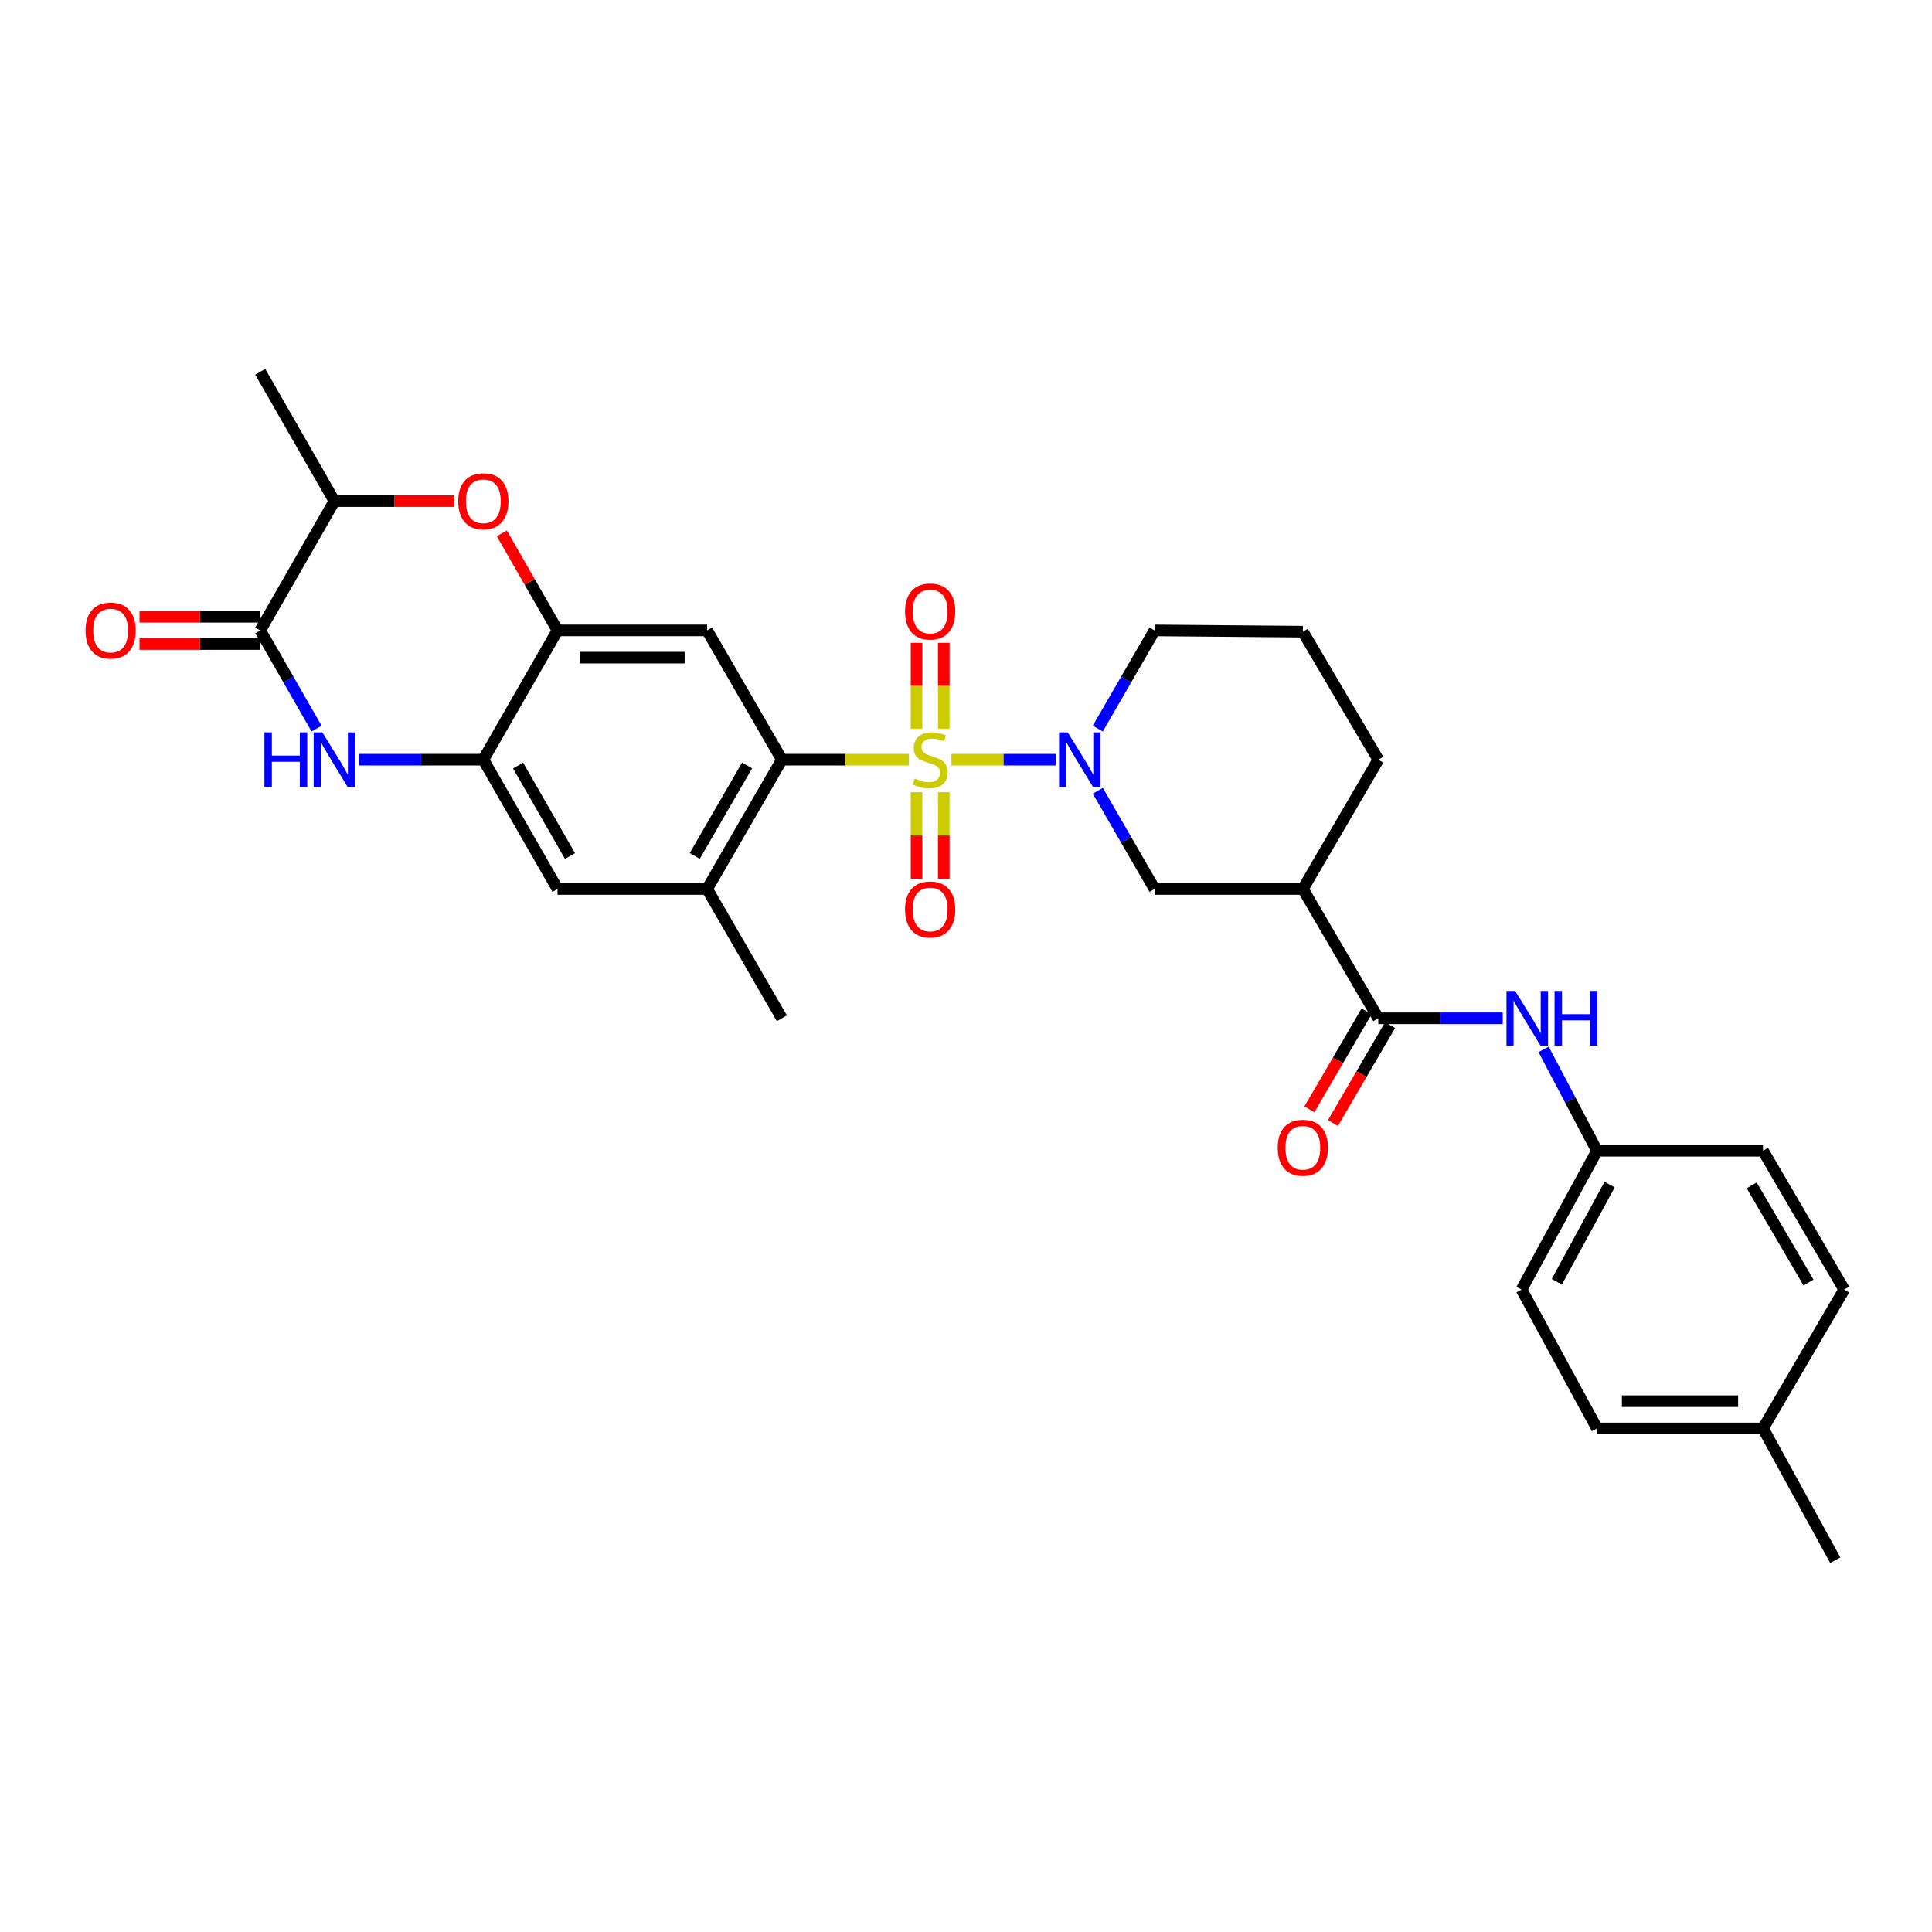 <?xml version='1.0' encoding='iso-8859-1'?>
<svg version='1.1' baseProfile='full'
              xmlns='http://www.w3.org/2000/svg'
                      xmlns:rdkit='http://www.rdkit.org/xml'
                      xmlns:xlink='http://www.w3.org/1999/xlink'
                  xml:space='preserve'
width='1000px' height='1000px' viewBox='0 0 1000 1000'>
<!-- END OF HEADER -->
<rect style='opacity:1.0;fill:#FFFFFF;stroke:none' width='1000' height='1000' x='0' y='0'> </rect>
<path class='bond-0' d='M 492.47,393.214 L 519.487,393.214' style='fill:none;fill-rule:evenodd;stroke:#CCCC00;stroke-width:6px;stroke-linecap:butt;stroke-linejoin:miter;stroke-opacity:1' />
<path class='bond-0' d='M 519.487,393.214 L 546.505,393.214' style='fill:none;fill-rule:evenodd;stroke:#0000FF;stroke-width:6px;stroke-linecap:butt;stroke-linejoin:miter;stroke-opacity:1' />
<path class='bond-1' d='M 470.455,393.214 L 437.577,393.214' style='fill:none;fill-rule:evenodd;stroke:#CCCC00;stroke-width:6px;stroke-linecap:butt;stroke-linejoin:miter;stroke-opacity:1' />
<path class='bond-1' d='M 437.577,393.214 L 404.699,393.214' style='fill:none;fill-rule:evenodd;stroke:#000000;stroke-width:6px;stroke-linecap:butt;stroke-linejoin:miter;stroke-opacity:1' />
<path class='bond-14' d='M 488.503,377.175 L 488.503,354.944' style='fill:none;fill-rule:evenodd;stroke:#CCCC00;stroke-width:6px;stroke-linecap:butt;stroke-linejoin:miter;stroke-opacity:1' />
<path class='bond-14' d='M 488.503,354.944 L 488.503,332.714' style='fill:none;fill-rule:evenodd;stroke:#FF0000;stroke-width:6px;stroke-linecap:butt;stroke-linejoin:miter;stroke-opacity:1' />
<path class='bond-14' d='M 474.404,377.175 L 474.404,354.944' style='fill:none;fill-rule:evenodd;stroke:#CCCC00;stroke-width:6px;stroke-linecap:butt;stroke-linejoin:miter;stroke-opacity:1' />
<path class='bond-14' d='M 474.404,354.944 L 474.404,332.714' style='fill:none;fill-rule:evenodd;stroke:#FF0000;stroke-width:6px;stroke-linecap:butt;stroke-linejoin:miter;stroke-opacity:1' />
<path class='bond-15' d='M 474.404,410.03 L 474.404,432.426' style='fill:none;fill-rule:evenodd;stroke:#CCCC00;stroke-width:6px;stroke-linecap:butt;stroke-linejoin:miter;stroke-opacity:1' />
<path class='bond-15' d='M 474.404,432.426 L 474.404,454.822' style='fill:none;fill-rule:evenodd;stroke:#FF0000;stroke-width:6px;stroke-linecap:butt;stroke-linejoin:miter;stroke-opacity:1' />
<path class='bond-15' d='M 488.503,410.03 L 488.503,432.426' style='fill:none;fill-rule:evenodd;stroke:#CCCC00;stroke-width:6px;stroke-linecap:butt;stroke-linejoin:miter;stroke-opacity:1' />
<path class='bond-15' d='M 488.503,432.426 L 488.503,454.822' style='fill:none;fill-rule:evenodd;stroke:#FF0000;stroke-width:6px;stroke-linecap:butt;stroke-linejoin:miter;stroke-opacity:1' />
<path class='bond-10' d='M 568.21,409.307 L 582.905,434.723' style='fill:none;fill-rule:evenodd;stroke:#0000FF;stroke-width:6px;stroke-linecap:butt;stroke-linejoin:miter;stroke-opacity:1' />
<path class='bond-10' d='M 582.905,434.723 L 597.6,460.138' style='fill:none;fill-rule:evenodd;stroke:#000000;stroke-width:6px;stroke-linecap:butt;stroke-linejoin:miter;stroke-opacity:1' />
<path class='bond-20' d='M 568.211,377.122 L 582.906,351.71' style='fill:none;fill-rule:evenodd;stroke:#0000FF;stroke-width:6px;stroke-linecap:butt;stroke-linejoin:miter;stroke-opacity:1' />
<path class='bond-20' d='M 582.906,351.71 L 597.6,326.298' style='fill:none;fill-rule:evenodd;stroke:#000000;stroke-width:6px;stroke-linecap:butt;stroke-linejoin:miter;stroke-opacity:1' />
<path class='bond-4' d='M 404.699,393.214 L 366.005,326.298' style='fill:none;fill-rule:evenodd;stroke:#000000;stroke-width:6px;stroke-linecap:butt;stroke-linejoin:miter;stroke-opacity:1' />
<path class='bond-11' d='M 404.699,393.214 L 366.005,460.138' style='fill:none;fill-rule:evenodd;stroke:#000000;stroke-width:6px;stroke-linecap:butt;stroke-linejoin:miter;stroke-opacity:1' />
<path class='bond-11' d='M 386.689,396.195 L 359.603,443.042' style='fill:none;fill-rule:evenodd;stroke:#000000;stroke-width:6px;stroke-linecap:butt;stroke-linejoin:miter;stroke-opacity:1' />
<path class='bond-2' d='M 185.755,393.214 L 217.963,393.214' style='fill:none;fill-rule:evenodd;stroke:#0000FF;stroke-width:6px;stroke-linecap:butt;stroke-linejoin:miter;stroke-opacity:1' />
<path class='bond-2' d='M 217.963,393.214 L 250.172,393.214' style='fill:none;fill-rule:evenodd;stroke:#000000;stroke-width:6px;stroke-linecap:butt;stroke-linejoin:miter;stroke-opacity:1' />
<path class='bond-3' d='M 163.86,377.125 L 149.283,351.712' style='fill:none;fill-rule:evenodd;stroke:#0000FF;stroke-width:6px;stroke-linecap:butt;stroke-linejoin:miter;stroke-opacity:1' />
<path class='bond-3' d='M 149.283,351.712 L 134.707,326.298' style='fill:none;fill-rule:evenodd;stroke:#000000;stroke-width:6px;stroke-linecap:butt;stroke-linejoin:miter;stroke-opacity:1' />
<path class='bond-17' d='M 134.707,319.248 L 103.457,319.248' style='fill:none;fill-rule:evenodd;stroke:#000000;stroke-width:6px;stroke-linecap:butt;stroke-linejoin:miter;stroke-opacity:1' />
<path class='bond-17' d='M 103.457,319.248 L 72.207,319.248' style='fill:none;fill-rule:evenodd;stroke:#FF0000;stroke-width:6px;stroke-linecap:butt;stroke-linejoin:miter;stroke-opacity:1' />
<path class='bond-17' d='M 134.707,333.347 L 103.457,333.347' style='fill:none;fill-rule:evenodd;stroke:#000000;stroke-width:6px;stroke-linecap:butt;stroke-linejoin:miter;stroke-opacity:1' />
<path class='bond-17' d='M 103.457,333.347 L 72.207,333.347' style='fill:none;fill-rule:evenodd;stroke:#FF0000;stroke-width:6px;stroke-linecap:butt;stroke-linejoin:miter;stroke-opacity:1' />
<path class='bond-33' d='M 134.707,326.298 L 173.088,259.365' style='fill:none;fill-rule:evenodd;stroke:#000000;stroke-width:6px;stroke-linecap:butt;stroke-linejoin:miter;stroke-opacity:1' />
<path class='bond-5' d='M 366.005,326.298 L 288.561,326.298' style='fill:none;fill-rule:evenodd;stroke:#000000;stroke-width:6px;stroke-linecap:butt;stroke-linejoin:miter;stroke-opacity:1' />
<path class='bond-5' d='M 354.388,340.397 L 300.177,340.397' style='fill:none;fill-rule:evenodd;stroke:#000000;stroke-width:6px;stroke-linecap:butt;stroke-linejoin:miter;stroke-opacity:1' />
<path class='bond-7' d='M 288.561,326.298 L 274.152,301.176' style='fill:none;fill-rule:evenodd;stroke:#000000;stroke-width:6px;stroke-linecap:butt;stroke-linejoin:miter;stroke-opacity:1' />
<path class='bond-7' d='M 274.152,301.176 L 259.744,276.054' style='fill:none;fill-rule:evenodd;stroke:#FF0000;stroke-width:6px;stroke-linecap:butt;stroke-linejoin:miter;stroke-opacity:1' />
<path class='bond-31' d='M 288.561,326.298 L 250.172,393.214' style='fill:none;fill-rule:evenodd;stroke:#000000;stroke-width:6px;stroke-linecap:butt;stroke-linejoin:miter;stroke-opacity:1' />
<path class='bond-6' d='M 250.172,393.214 L 288.561,460.138' style='fill:none;fill-rule:evenodd;stroke:#000000;stroke-width:6px;stroke-linecap:butt;stroke-linejoin:miter;stroke-opacity:1' />
<path class='bond-6' d='M 268.16,396.237 L 295.032,443.084' style='fill:none;fill-rule:evenodd;stroke:#000000;stroke-width:6px;stroke-linecap:butt;stroke-linejoin:miter;stroke-opacity:1' />
<path class='bond-12' d='M 235.245,259.365 L 204.166,259.365' style='fill:none;fill-rule:evenodd;stroke:#FF0000;stroke-width:6px;stroke-linecap:butt;stroke-linejoin:miter;stroke-opacity:1' />
<path class='bond-12' d='M 204.166,259.365 L 173.088,259.365' style='fill:none;fill-rule:evenodd;stroke:#000000;stroke-width:6px;stroke-linecap:butt;stroke-linejoin:miter;stroke-opacity:1' />
<path class='bond-8' d='M 713.417,527.055 L 674.355,460.138' style='fill:none;fill-rule:evenodd;stroke:#000000;stroke-width:6px;stroke-linecap:butt;stroke-linejoin:miter;stroke-opacity:1' />
<path class='bond-13' d='M 713.417,527.055 L 745.622,527.055' style='fill:none;fill-rule:evenodd;stroke:#000000;stroke-width:6px;stroke-linecap:butt;stroke-linejoin:miter;stroke-opacity:1' />
<path class='bond-13' d='M 745.622,527.055 L 777.826,527.055' style='fill:none;fill-rule:evenodd;stroke:#0000FF;stroke-width:6px;stroke-linecap:butt;stroke-linejoin:miter;stroke-opacity:1' />
<path class='bond-18' d='M 707.329,523.501 L 692.542,548.839' style='fill:none;fill-rule:evenodd;stroke:#000000;stroke-width:6px;stroke-linecap:butt;stroke-linejoin:miter;stroke-opacity:1' />
<path class='bond-18' d='M 692.542,548.839 L 677.754,574.176' style='fill:none;fill-rule:evenodd;stroke:#FF0000;stroke-width:6px;stroke-linecap:butt;stroke-linejoin:miter;stroke-opacity:1' />
<path class='bond-18' d='M 719.506,530.608 L 704.719,555.946' style='fill:none;fill-rule:evenodd;stroke:#000000;stroke-width:6px;stroke-linecap:butt;stroke-linejoin:miter;stroke-opacity:1' />
<path class='bond-18' d='M 704.719,555.946 L 689.931,581.283' style='fill:none;fill-rule:evenodd;stroke:#FF0000;stroke-width:6px;stroke-linecap:butt;stroke-linejoin:miter;stroke-opacity:1' />
<path class='bond-9' d='M 674.355,460.138 L 597.6,460.138' style='fill:none;fill-rule:evenodd;stroke:#000000;stroke-width:6px;stroke-linecap:butt;stroke-linejoin:miter;stroke-opacity:1' />
<path class='bond-32' d='M 674.355,460.138 L 713.417,393.214' style='fill:none;fill-rule:evenodd;stroke:#000000;stroke-width:6px;stroke-linecap:butt;stroke-linejoin:miter;stroke-opacity:1' />
<path class='bond-16' d='M 366.005,460.138 L 288.561,460.138' style='fill:none;fill-rule:evenodd;stroke:#000000;stroke-width:6px;stroke-linecap:butt;stroke-linejoin:miter;stroke-opacity:1' />
<path class='bond-27' d='M 366.005,460.138 L 404.699,527.055' style='fill:none;fill-rule:evenodd;stroke:#000000;stroke-width:6px;stroke-linecap:butt;stroke-linejoin:miter;stroke-opacity:1' />
<path class='bond-29' d='M 173.088,259.365 L 134.707,192.433' style='fill:none;fill-rule:evenodd;stroke:#000000;stroke-width:6px;stroke-linecap:butt;stroke-linejoin:miter;stroke-opacity:1' />
<path class='bond-19' d='M 798.967,543.153 L 812.781,569.396' style='fill:none;fill-rule:evenodd;stroke:#0000FF;stroke-width:6px;stroke-linecap:butt;stroke-linejoin:miter;stroke-opacity:1' />
<path class='bond-19' d='M 812.781,569.396 L 826.595,595.64' style='fill:none;fill-rule:evenodd;stroke:#000000;stroke-width:6px;stroke-linecap:butt;stroke-linejoin:miter;stroke-opacity:1' />
<path class='bond-23' d='M 826.595,595.64 L 912.538,595.64' style='fill:none;fill-rule:evenodd;stroke:#000000;stroke-width:6px;stroke-linecap:butt;stroke-linejoin:miter;stroke-opacity:1' />
<path class='bond-24' d='M 826.595,595.64 L 787.556,667.491' style='fill:none;fill-rule:evenodd;stroke:#000000;stroke-width:6px;stroke-linecap:butt;stroke-linejoin:miter;stroke-opacity:1' />
<path class='bond-24' d='M 833.128,613.149 L 805.8,663.444' style='fill:none;fill-rule:evenodd;stroke:#000000;stroke-width:6px;stroke-linecap:butt;stroke-linejoin:miter;stroke-opacity:1' />
<path class='bond-28' d='M 597.6,326.298 L 674.355,326.956' style='fill:none;fill-rule:evenodd;stroke:#000000;stroke-width:6px;stroke-linecap:butt;stroke-linejoin:miter;stroke-opacity:1' />
<path class='bond-21' d='M 912.538,739.35 L 826.595,739.35' style='fill:none;fill-rule:evenodd;stroke:#000000;stroke-width:6px;stroke-linecap:butt;stroke-linejoin:miter;stroke-opacity:1' />
<path class='bond-21' d='M 899.646,725.251 L 839.486,725.251' style='fill:none;fill-rule:evenodd;stroke:#000000;stroke-width:6px;stroke-linecap:butt;stroke-linejoin:miter;stroke-opacity:1' />
<path class='bond-30' d='M 912.538,739.35 L 949.932,807.567' style='fill:none;fill-rule:evenodd;stroke:#000000;stroke-width:6px;stroke-linecap:butt;stroke-linejoin:miter;stroke-opacity:1' />
<path class='bond-34' d='M 912.538,739.35 L 954.545,667.491' style='fill:none;fill-rule:evenodd;stroke:#000000;stroke-width:6px;stroke-linecap:butt;stroke-linejoin:miter;stroke-opacity:1' />
<path class='bond-22' d='M 713.417,393.214 L 674.355,326.956' style='fill:none;fill-rule:evenodd;stroke:#000000;stroke-width:6px;stroke-linecap:butt;stroke-linejoin:miter;stroke-opacity:1' />
<path class='bond-25' d='M 912.538,595.64 L 954.545,667.491' style='fill:none;fill-rule:evenodd;stroke:#000000;stroke-width:6px;stroke-linecap:butt;stroke-linejoin:miter;stroke-opacity:1' />
<path class='bond-25' d='M 906.667,613.534 L 936.073,663.829' style='fill:none;fill-rule:evenodd;stroke:#000000;stroke-width:6px;stroke-linecap:butt;stroke-linejoin:miter;stroke-opacity:1' />
<path class='bond-26' d='M 787.556,667.491 L 826.595,739.35' style='fill:none;fill-rule:evenodd;stroke:#000000;stroke-width:6px;stroke-linecap:butt;stroke-linejoin:miter;stroke-opacity:1' />
<path  class='atom-0' d='M 473.454 402.934
Q 473.774 403.054, 475.094 403.614
Q 476.414 404.174, 477.854 404.534
Q 479.334 404.854, 480.774 404.854
Q 483.454 404.854, 485.014 403.574
Q 486.574 402.254, 486.574 399.974
Q 486.574 398.414, 485.774 397.454
Q 485.014 396.494, 483.814 395.974
Q 482.614 395.454, 480.614 394.854
Q 478.094 394.094, 476.574 393.374
Q 475.094 392.654, 474.014 391.134
Q 472.974 389.614, 472.974 387.054
Q 472.974 383.494, 475.374 381.294
Q 477.814 379.094, 482.614 379.094
Q 485.894 379.094, 489.614 380.654
L 488.694 383.734
Q 485.294 382.334, 482.734 382.334
Q 479.974 382.334, 478.454 383.494
Q 476.934 384.614, 476.974 386.574
Q 476.974 388.094, 477.734 389.014
Q 478.534 389.934, 479.654 390.454
Q 480.814 390.974, 482.734 391.574
Q 485.294 392.374, 486.814 393.174
Q 488.334 393.974, 489.414 395.614
Q 490.534 397.214, 490.534 399.974
Q 490.534 403.894, 487.894 406.014
Q 485.294 408.094, 480.934 408.094
Q 478.414 408.094, 476.494 407.534
Q 474.614 407.014, 472.374 406.094
L 473.454 402.934
' fill='#CCCC00'/>
<path  class='atom-1' d='M 552.646 379.054
L 561.926 394.054
Q 562.846 395.534, 564.326 398.214
Q 565.806 400.894, 565.886 401.054
L 565.886 379.054
L 569.646 379.054
L 569.646 407.374
L 565.766 407.374
L 555.806 390.974
Q 554.646 389.054, 553.406 386.854
Q 552.206 384.654, 551.846 383.974
L 551.846 407.374
L 548.166 407.374
L 548.166 379.054
L 552.646 379.054
' fill='#0000FF'/>
<path  class='atom-3' d='M 136.868 379.054
L 140.708 379.054
L 140.708 391.094
L 155.188 391.094
L 155.188 379.054
L 159.028 379.054
L 159.028 407.374
L 155.188 407.374
L 155.188 394.294
L 140.708 394.294
L 140.708 407.374
L 136.868 407.374
L 136.868 379.054
' fill='#0000FF'/>
<path  class='atom-3' d='M 166.828 379.054
L 176.108 394.054
Q 177.028 395.534, 178.508 398.214
Q 179.988 400.894, 180.068 401.054
L 180.068 379.054
L 183.828 379.054
L 183.828 407.374
L 179.948 407.374
L 169.988 390.974
Q 168.828 389.054, 167.588 386.854
Q 166.388 384.654, 166.028 383.974
L 166.028 407.374
L 162.348 407.374
L 162.348 379.054
L 166.828 379.054
' fill='#0000FF'/>
<path  class='atom-8' d='M 237.172 259.445
Q 237.172 252.645, 240.532 248.845
Q 243.892 245.045, 250.172 245.045
Q 256.452 245.045, 259.812 248.845
Q 263.172 252.645, 263.172 259.445
Q 263.172 266.325, 259.772 270.245
Q 256.372 274.125, 250.172 274.125
Q 243.932 274.125, 240.532 270.245
Q 237.172 266.365, 237.172 259.445
M 250.172 270.925
Q 254.492 270.925, 256.812 268.045
Q 259.172 265.125, 259.172 259.445
Q 259.172 253.885, 256.812 251.085
Q 254.492 248.245, 250.172 248.245
Q 245.852 248.245, 243.492 251.045
Q 241.172 253.845, 241.172 259.445
Q 241.172 265.165, 243.492 268.045
Q 245.852 270.925, 250.172 270.925
' fill='#FF0000'/>
<path  class='atom-14' d='M 784.233 512.895
L 793.513 527.895
Q 794.433 529.375, 795.913 532.055
Q 797.393 534.735, 797.473 534.895
L 797.473 512.895
L 801.233 512.895
L 801.233 541.215
L 797.353 541.215
L 787.393 524.815
Q 786.233 522.895, 784.993 520.695
Q 783.793 518.495, 783.433 517.815
L 783.433 541.215
L 779.753 541.215
L 779.753 512.895
L 784.233 512.895
' fill='#0000FF'/>
<path  class='atom-14' d='M 804.633 512.895
L 808.473 512.895
L 808.473 524.935
L 822.953 524.935
L 822.953 512.895
L 826.793 512.895
L 826.793 541.215
L 822.953 541.215
L 822.953 528.135
L 808.473 528.135
L 808.473 541.215
L 804.633 541.215
L 804.633 512.895
' fill='#0000FF'/>
<path  class='atom-15' d='M 468.454 316.516
Q 468.454 309.716, 471.814 305.916
Q 475.174 302.116, 481.454 302.116
Q 487.734 302.116, 491.094 305.916
Q 494.454 309.716, 494.454 316.516
Q 494.454 323.396, 491.054 327.316
Q 487.654 331.196, 481.454 331.196
Q 475.214 331.196, 471.814 327.316
Q 468.454 323.436, 468.454 316.516
M 481.454 327.996
Q 485.774 327.996, 488.094 325.116
Q 490.454 322.196, 490.454 316.516
Q 490.454 310.956, 488.094 308.156
Q 485.774 305.316, 481.454 305.316
Q 477.134 305.316, 474.774 308.116
Q 472.454 310.916, 472.454 316.516
Q 472.454 322.236, 474.774 325.116
Q 477.134 327.996, 481.454 327.996
' fill='#FF0000'/>
<path  class='atom-16' d='M 468.454 470.738
Q 468.454 463.938, 471.814 460.138
Q 475.174 456.338, 481.454 456.338
Q 487.734 456.338, 491.094 460.138
Q 494.454 463.938, 494.454 470.738
Q 494.454 477.618, 491.054 481.538
Q 487.654 485.418, 481.454 485.418
Q 475.214 485.418, 471.814 481.538
Q 468.454 477.658, 468.454 470.738
M 481.454 482.218
Q 485.774 482.218, 488.094 479.338
Q 490.454 476.418, 490.454 470.738
Q 490.454 465.178, 488.094 462.378
Q 485.774 459.538, 481.454 459.538
Q 477.134 459.538, 474.774 462.338
Q 472.454 465.138, 472.454 470.738
Q 472.454 476.458, 474.774 479.338
Q 477.134 482.218, 481.454 482.218
' fill='#FF0000'/>
<path  class='atom-18' d='M 44.271 326.378
Q 44.271 319.578, 47.631 315.778
Q 50.991 311.978, 57.271 311.978
Q 63.551 311.978, 66.911 315.778
Q 70.271 319.578, 70.271 326.378
Q 70.271 333.258, 66.871 337.178
Q 63.471 341.058, 57.271 341.058
Q 51.031 341.058, 47.631 337.178
Q 44.271 333.298, 44.271 326.378
M 57.271 337.858
Q 61.591 337.858, 63.911 334.978
Q 66.271 332.058, 66.271 326.378
Q 66.271 320.818, 63.911 318.018
Q 61.591 315.178, 57.271 315.178
Q 52.951 315.178, 50.591 317.978
Q 48.271 320.778, 48.271 326.378
Q 48.271 332.098, 50.591 334.978
Q 52.951 337.858, 57.271 337.858
' fill='#FF0000'/>
<path  class='atom-19' d='M 661.355 594.067
Q 661.355 587.267, 664.715 583.467
Q 668.075 579.667, 674.355 579.667
Q 680.635 579.667, 683.995 583.467
Q 687.355 587.267, 687.355 594.067
Q 687.355 600.947, 683.955 604.867
Q 680.555 608.747, 674.355 608.747
Q 668.115 608.747, 664.715 604.867
Q 661.355 600.987, 661.355 594.067
M 674.355 605.547
Q 678.675 605.547, 680.995 602.667
Q 683.355 599.747, 683.355 594.067
Q 683.355 588.507, 680.995 585.707
Q 678.675 582.867, 674.355 582.867
Q 670.035 582.867, 667.675 585.667
Q 665.355 588.467, 665.355 594.067
Q 665.355 599.787, 667.675 602.667
Q 670.035 605.547, 674.355 605.547
' fill='#FF0000'/>
</svg>
